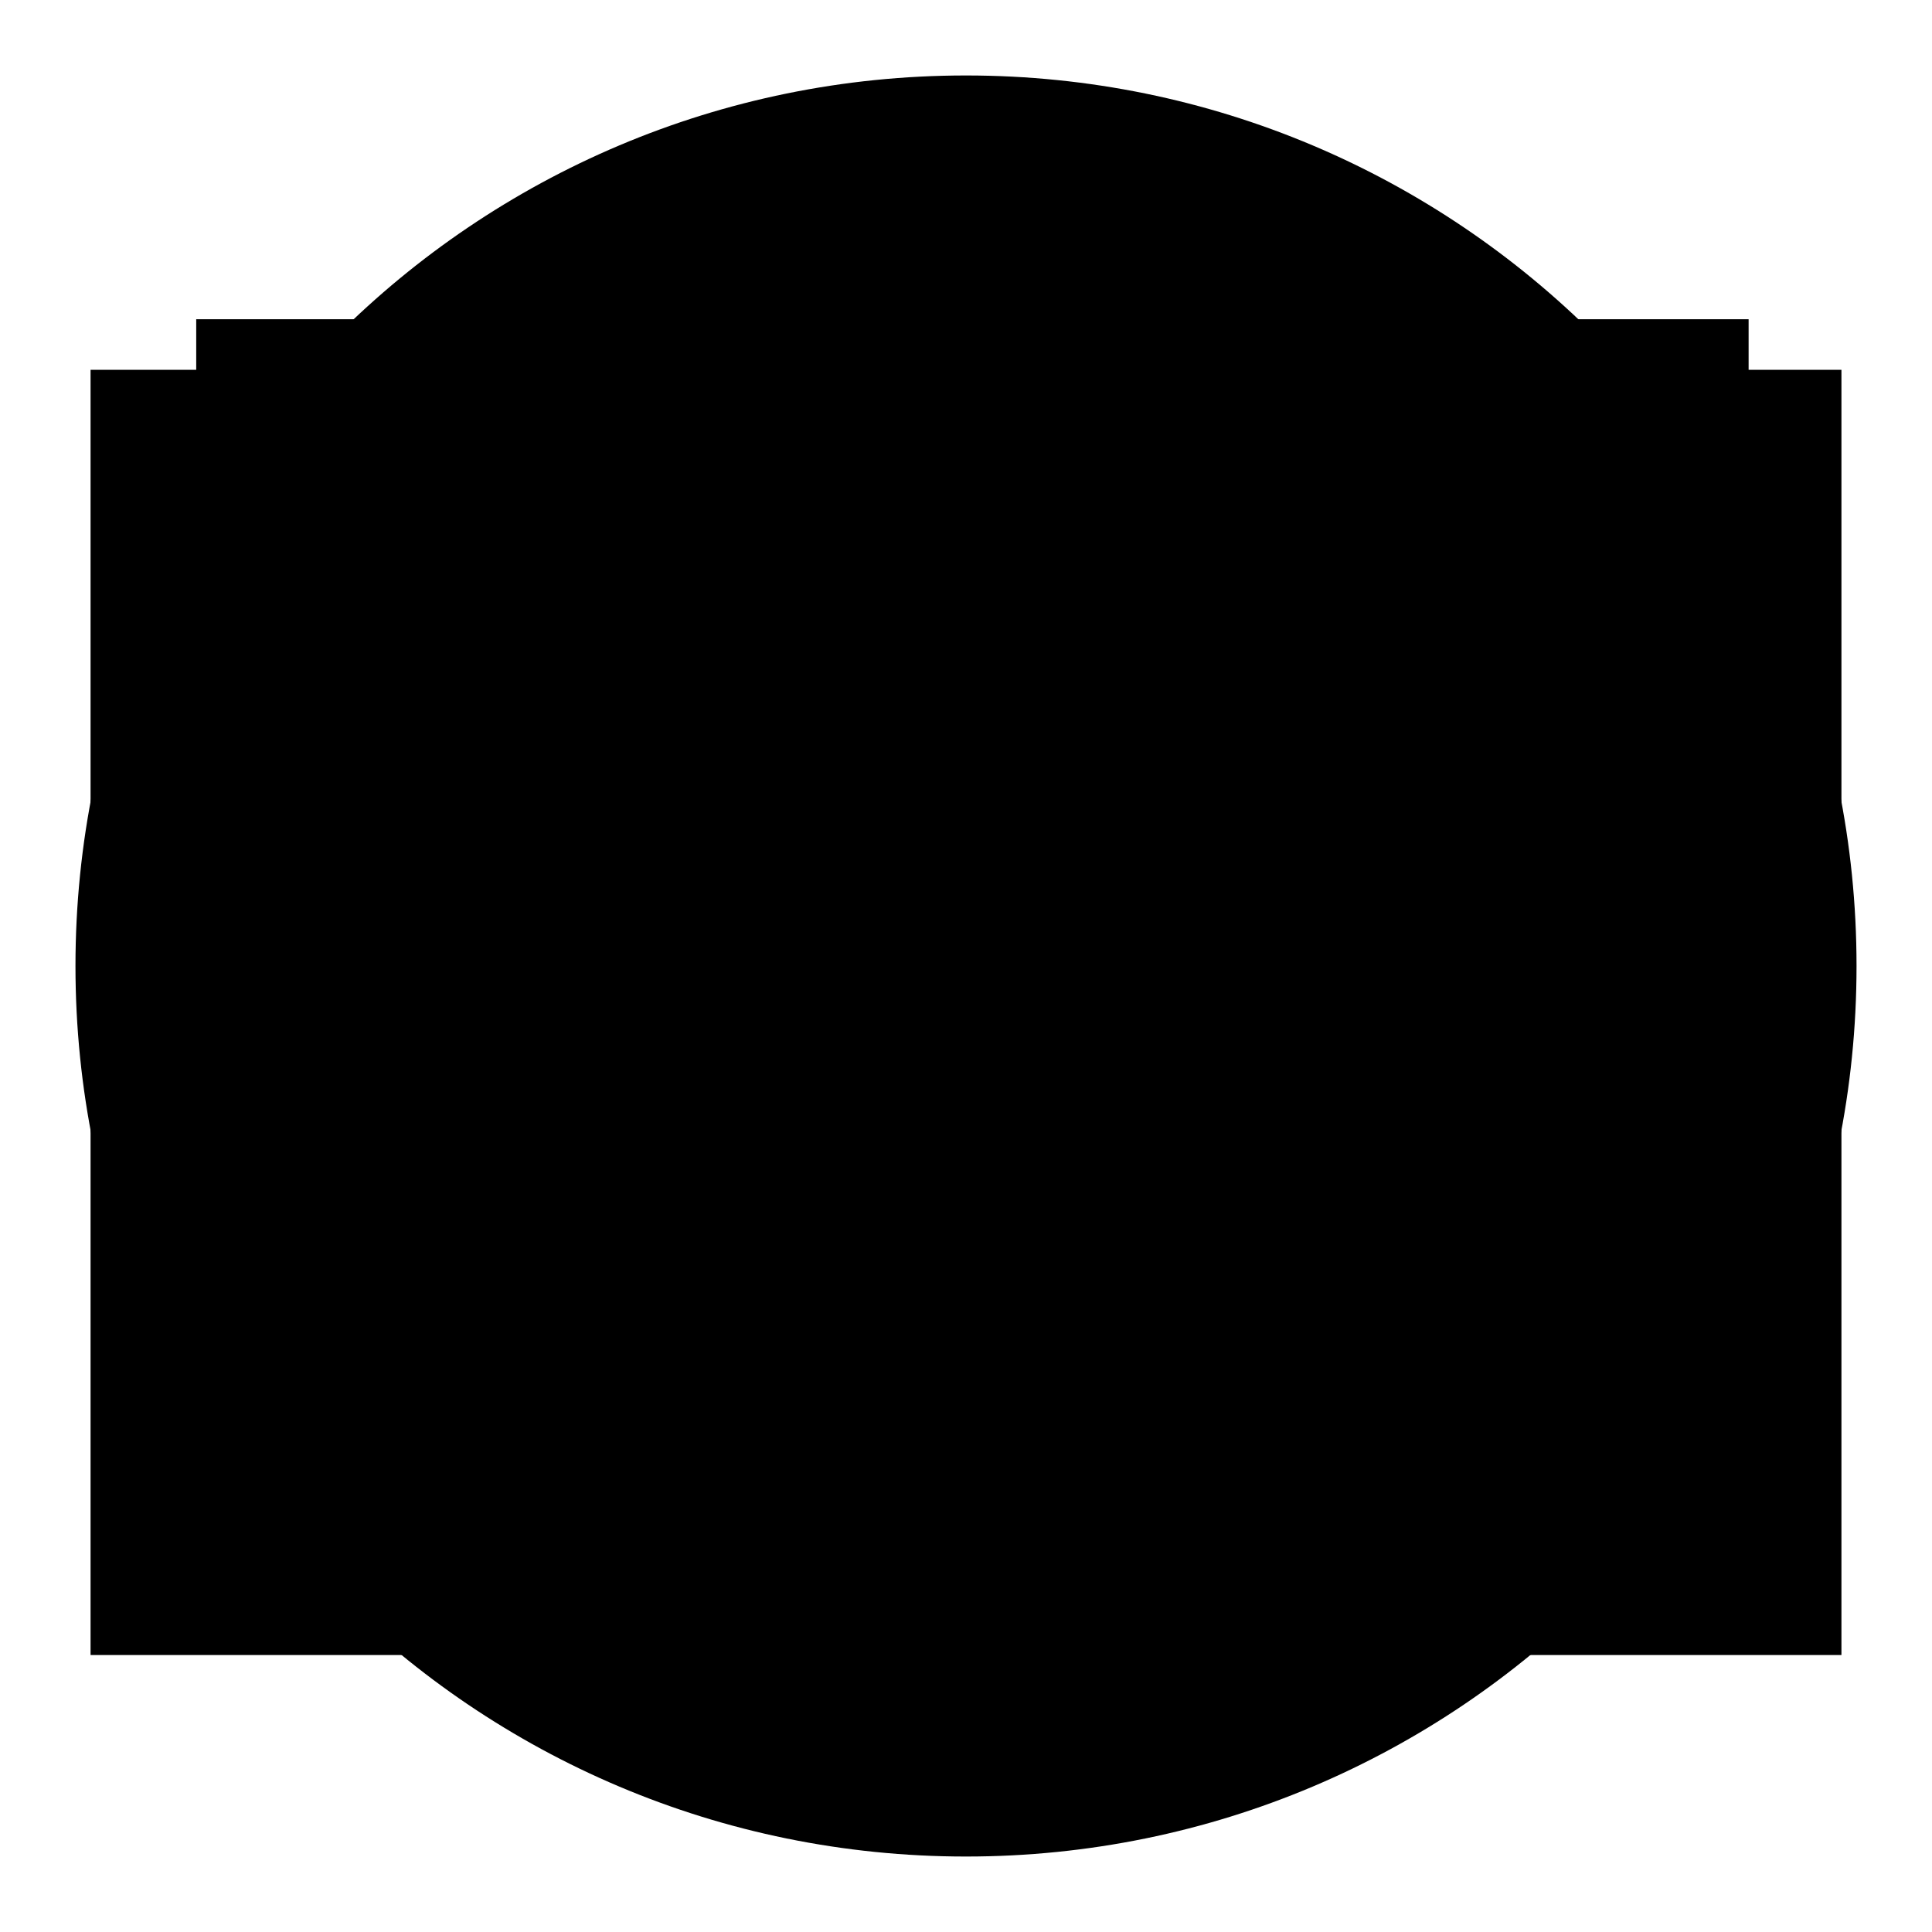 <?xml version="1.0" encoding="utf-8"?>
<!-- Svg Vector Icons : http://www.onlinewebfonts.com/icon -->
<!DOCTYPE svg PUBLIC "-//W3C//DTD SVG 1.1//EN" "http://www.w3.org/Graphics/SVG/1.1/DTD/svg11.dtd">
<svg version="1.1" xmlns="http://www.w3.org/2000/svg" xmlns:xlink="http://www.w3.org/1999/xlink" x="0px" y="0px" viewBox="0 0 256 256" enable-background="new 0 0 256 256" xml:space="preserve">
<g><g><path fill="#000000" d="M10,128c0,65.2,52.8,118,118,118c65.2,0,118-52.8,118-118c0-65.2-52.8-118-118-118C62.8,10,10,62.8,10,128z"/><path fill="#000000" d="M26,42.3h205.7v171.1H26V42.3L26,42.3z"/><path fill="#000000" d="M244,219.3H12V49h232V219.3L244,219.3z M228.1,60.7H27.9v146.9H228L228.1,60.7L228.1,60.7z"/><path fill="#000000" d="M44.2,185.6h169.5v9.2H44.2V185.6L44.2,185.6z"/><path fill="#000000" d="M44.2,172.4h169.5v8.7H44.2V172.4L44.2,172.4z"/></g></g>
</svg>